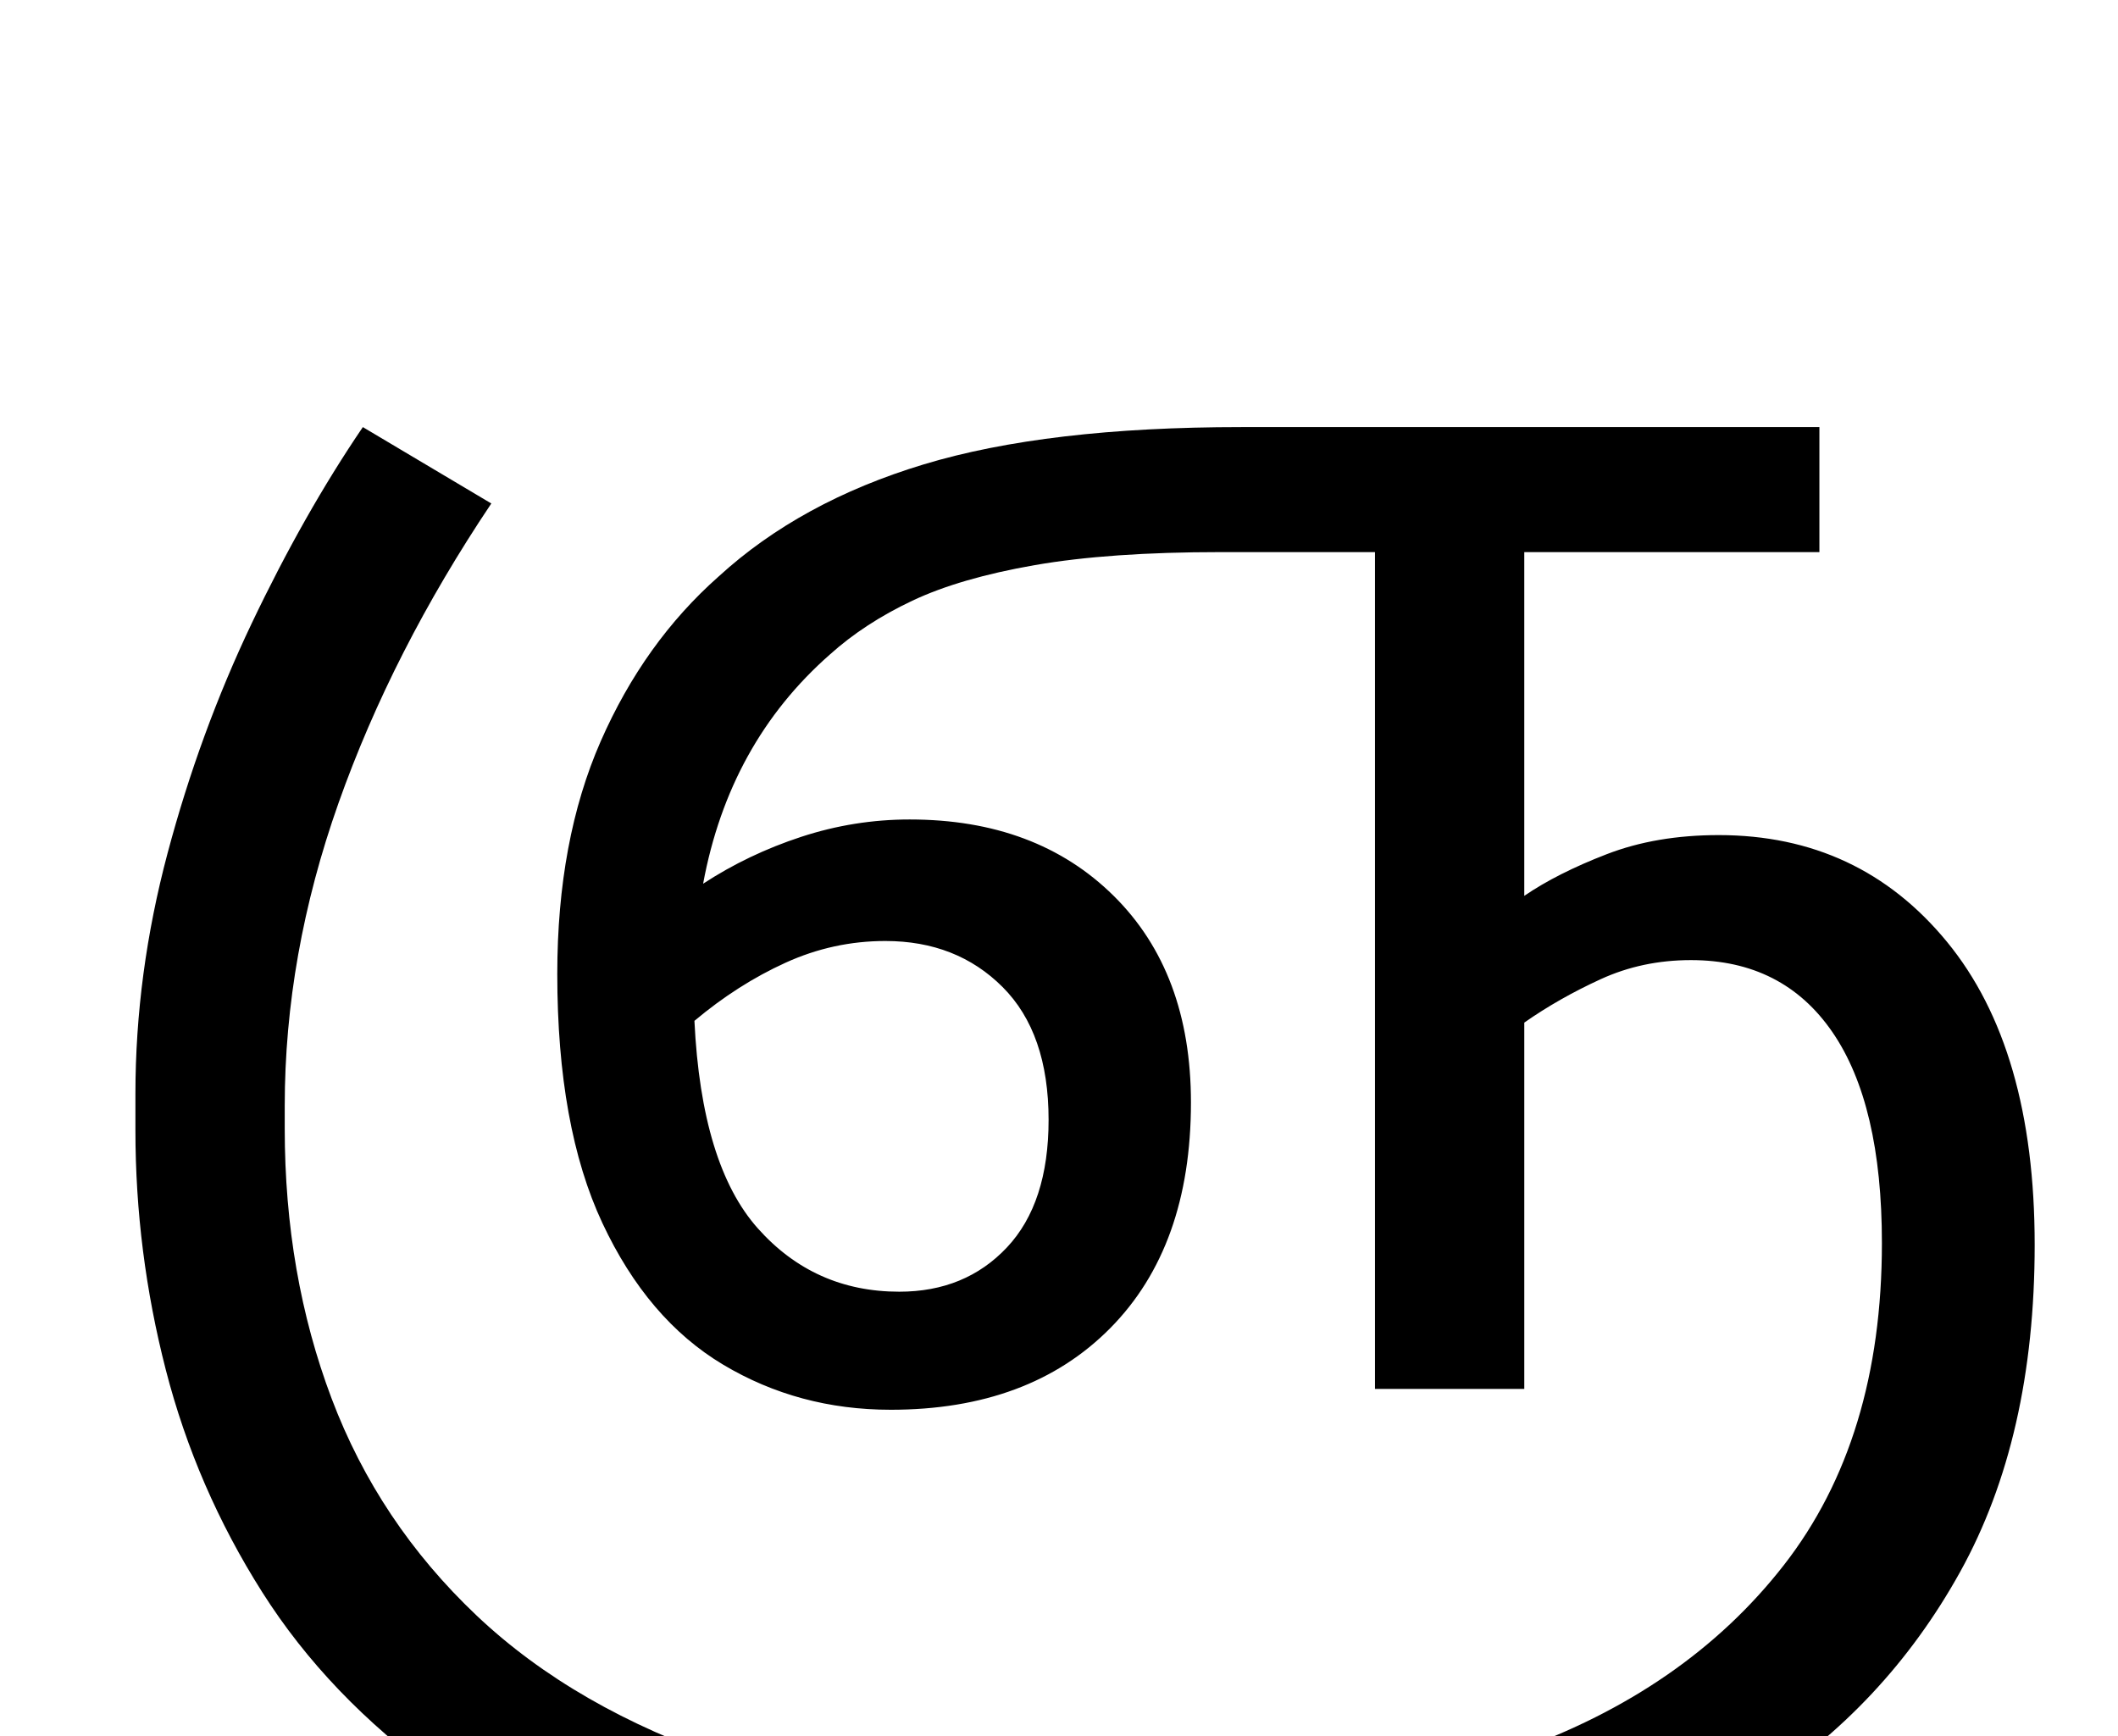 <?xml version="1.0" standalone="no"?>
<!DOCTYPE svg PUBLIC "-//W3C//DTD SVG 1.1//EN" "http://www.w3.org/Graphics/SVG/1.1/DTD/svg11.dtd" >
<svg xmlns="http://www.w3.org/2000/svg" xmlns:xlink="http://www.w3.org/1999/xlink" version="1.1" viewBox="-10 0 1220 1000">
   <path fill="currentColor"
d="M503 812q-53 0 -96.5 -26t-69.5 -81.5t-26 -143.5q0 -77 25 -134t68 -95q47 -43 118 -64.5t183 -21.5h333v72h-170v198q19 -13 47.5 -24t64.5 -11q81 0 131.5 61.5t50.5 174.5q0 111 -43 188.5t-117 125t-167.5 69t-194.5 21.5h-27q-124 0 -215.5 -26t-155 -72
t-101.5 -106t-55.5 -128t-17.5 -138v-21q0 -69 18.5 -138.5t48.5 -132.5t64 -113l74 44q-57 85 -88 172.5t-31 174.5v13q0 84 27 155.5t83.5 125t145 83.5t212.5 30h13q128 0 227 -35t155.5 -107.5t56.5 -185.5q0 -80 -28.5 -121.5t-81.5 -41.5q-28 0 -52 11t-44 25v211h-86
v-482h-89q-64 0 -107 7.5t-70.5 20.5t-47.5 31q-58 51 -73 132q26 -17 56.5 -27t62.5 -10q73 0 117.5 44t44.5 119q0 83 -46.5 130t-126.5 47zM500 542q-30 0 -57.5 12.5t-52.5 33.5q4 83 36.5 119.5t81.5 36.5q38 0 62 -25.5t24 -73.5q0 -50 -26.5 -76.5t-67.5 -26.5z" />
</svg>
